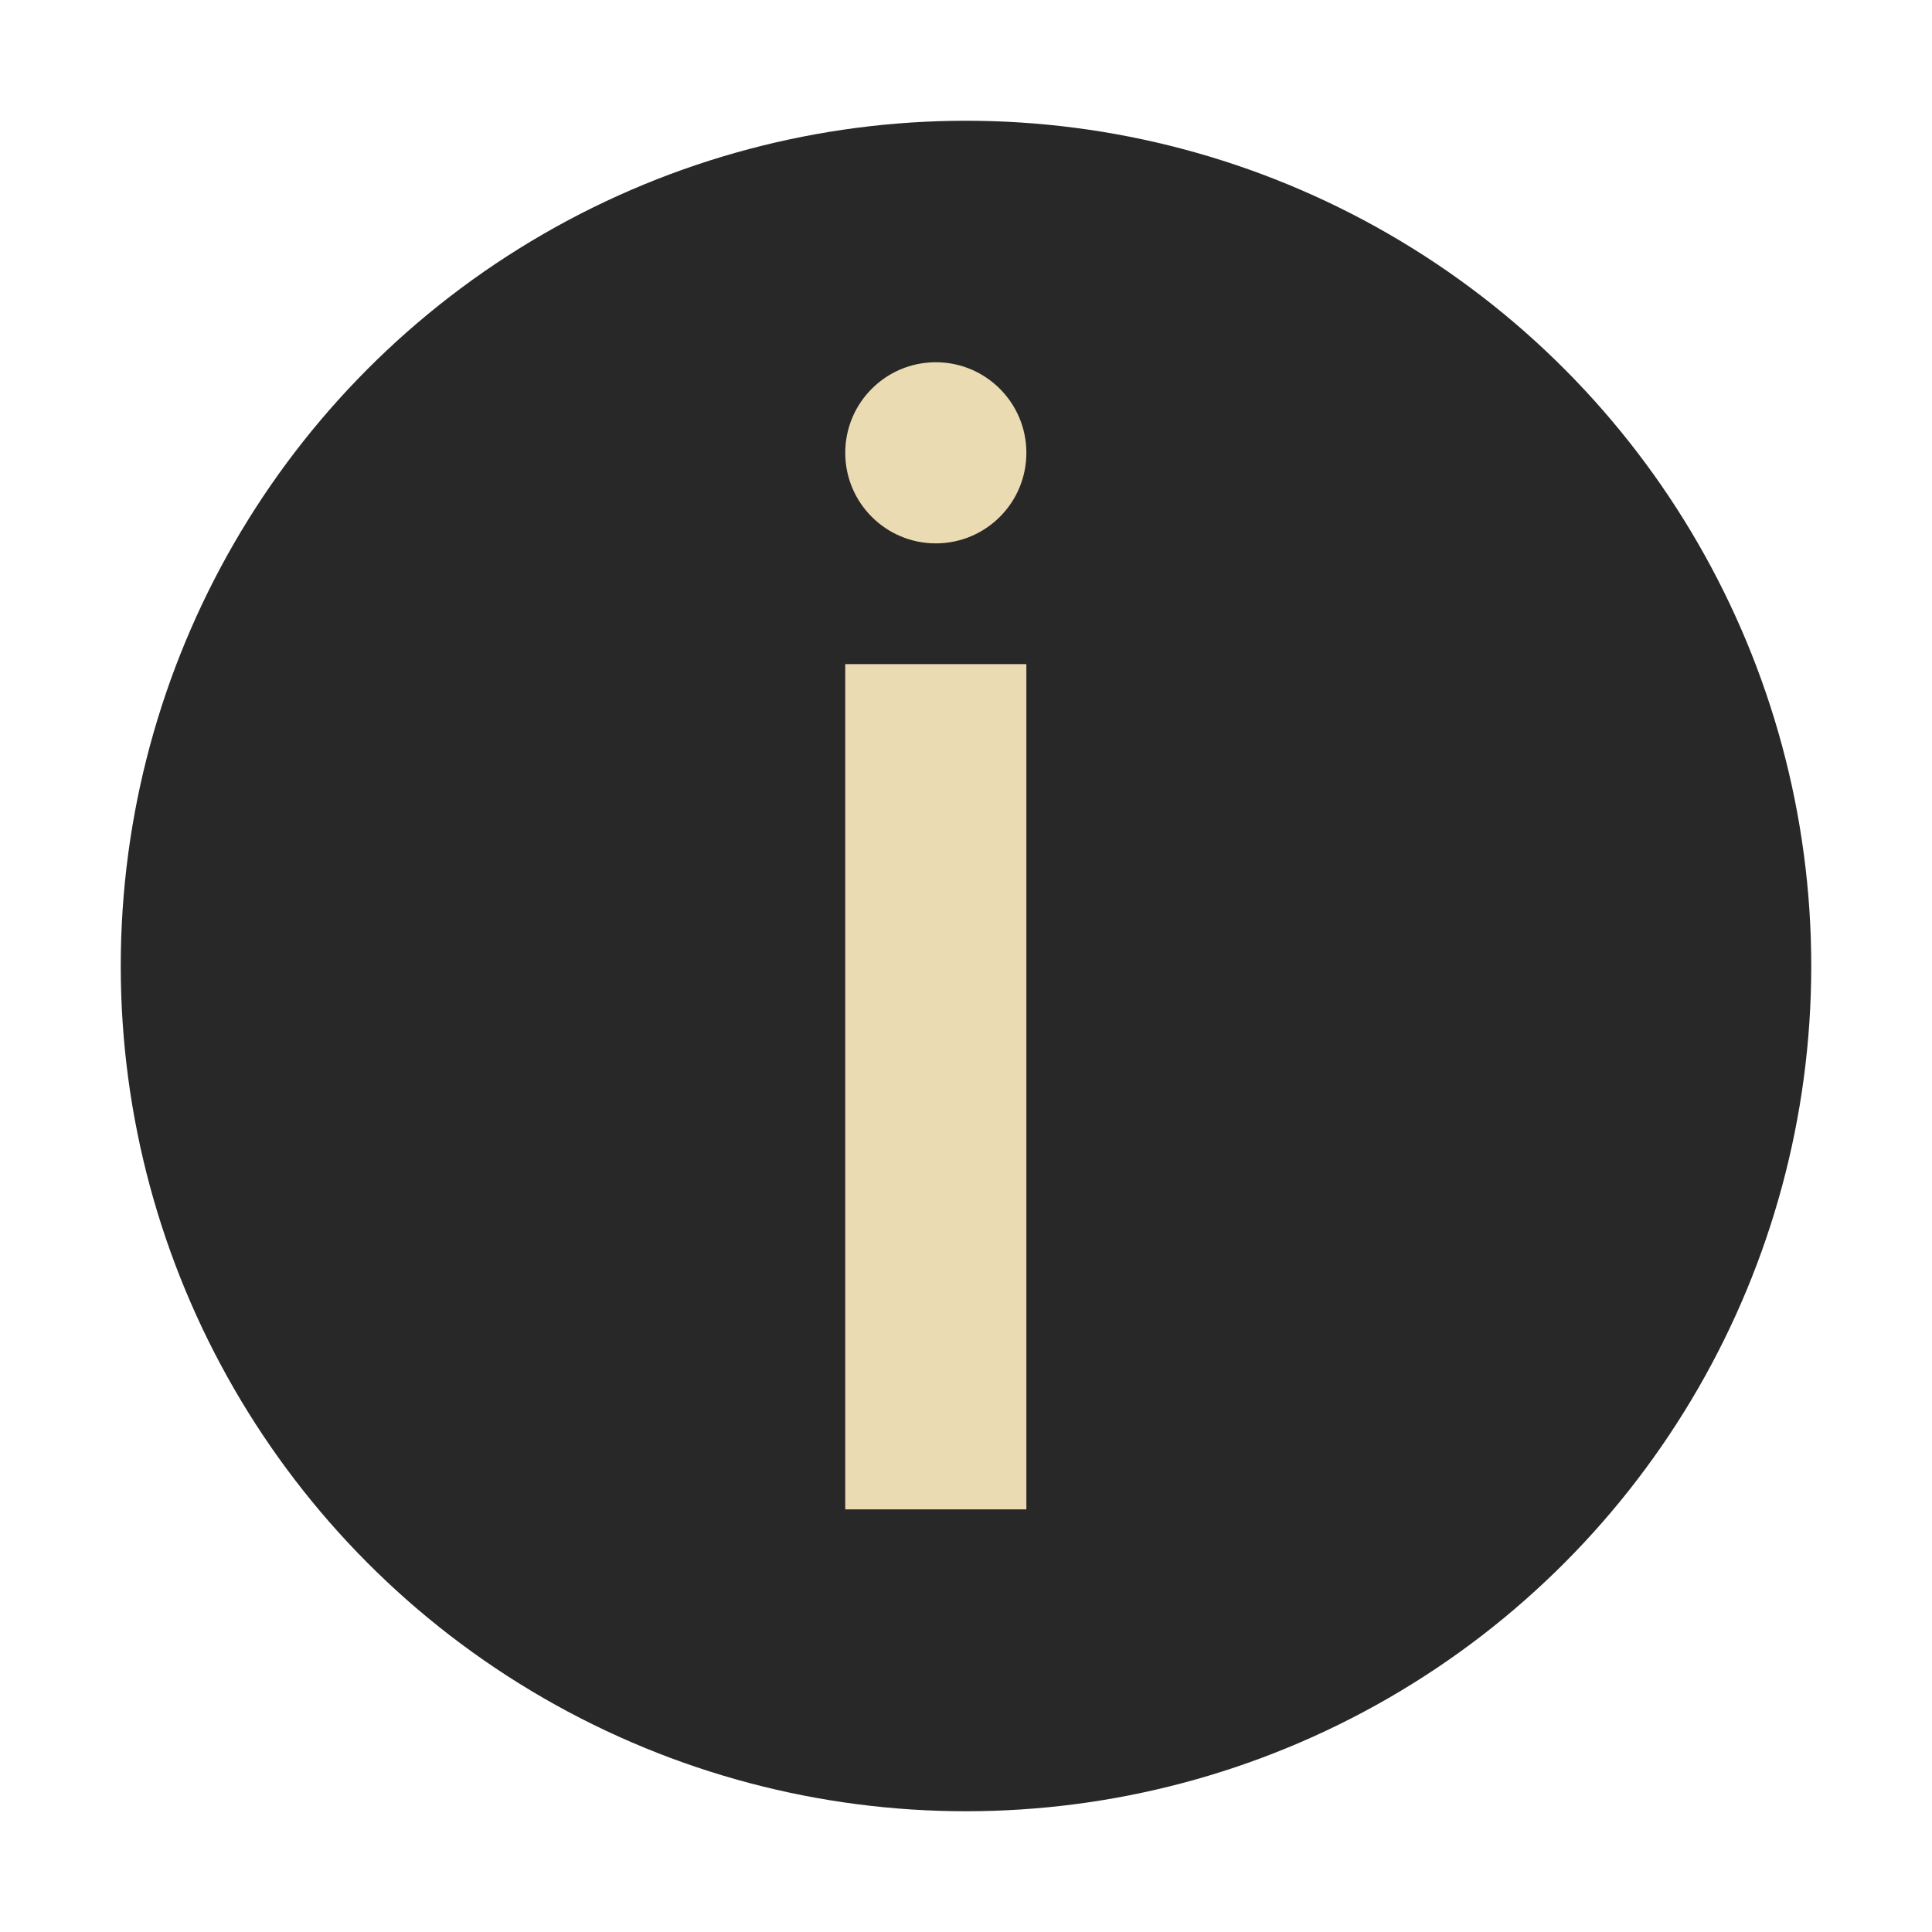 <svg xmlns="http://www.w3.org/2000/svg" width="32" height="32" version="1.1" viewBox="0 0 32 32">
 <g transform="matrix(1,0,0,-1,-2,30)">
  <circle style="fill:#282828" cx="18" cy="14" r="14"/>
  <circle style="fill:#ebdbb2" cx="17.5" cy="22.5" r="1.5"/>
  <path style="fill:#ebdbb2;fill-rule:evenodd" d="m 16,19 3,0 0,-14 -3,0 z"/>
 </g>
</svg>
